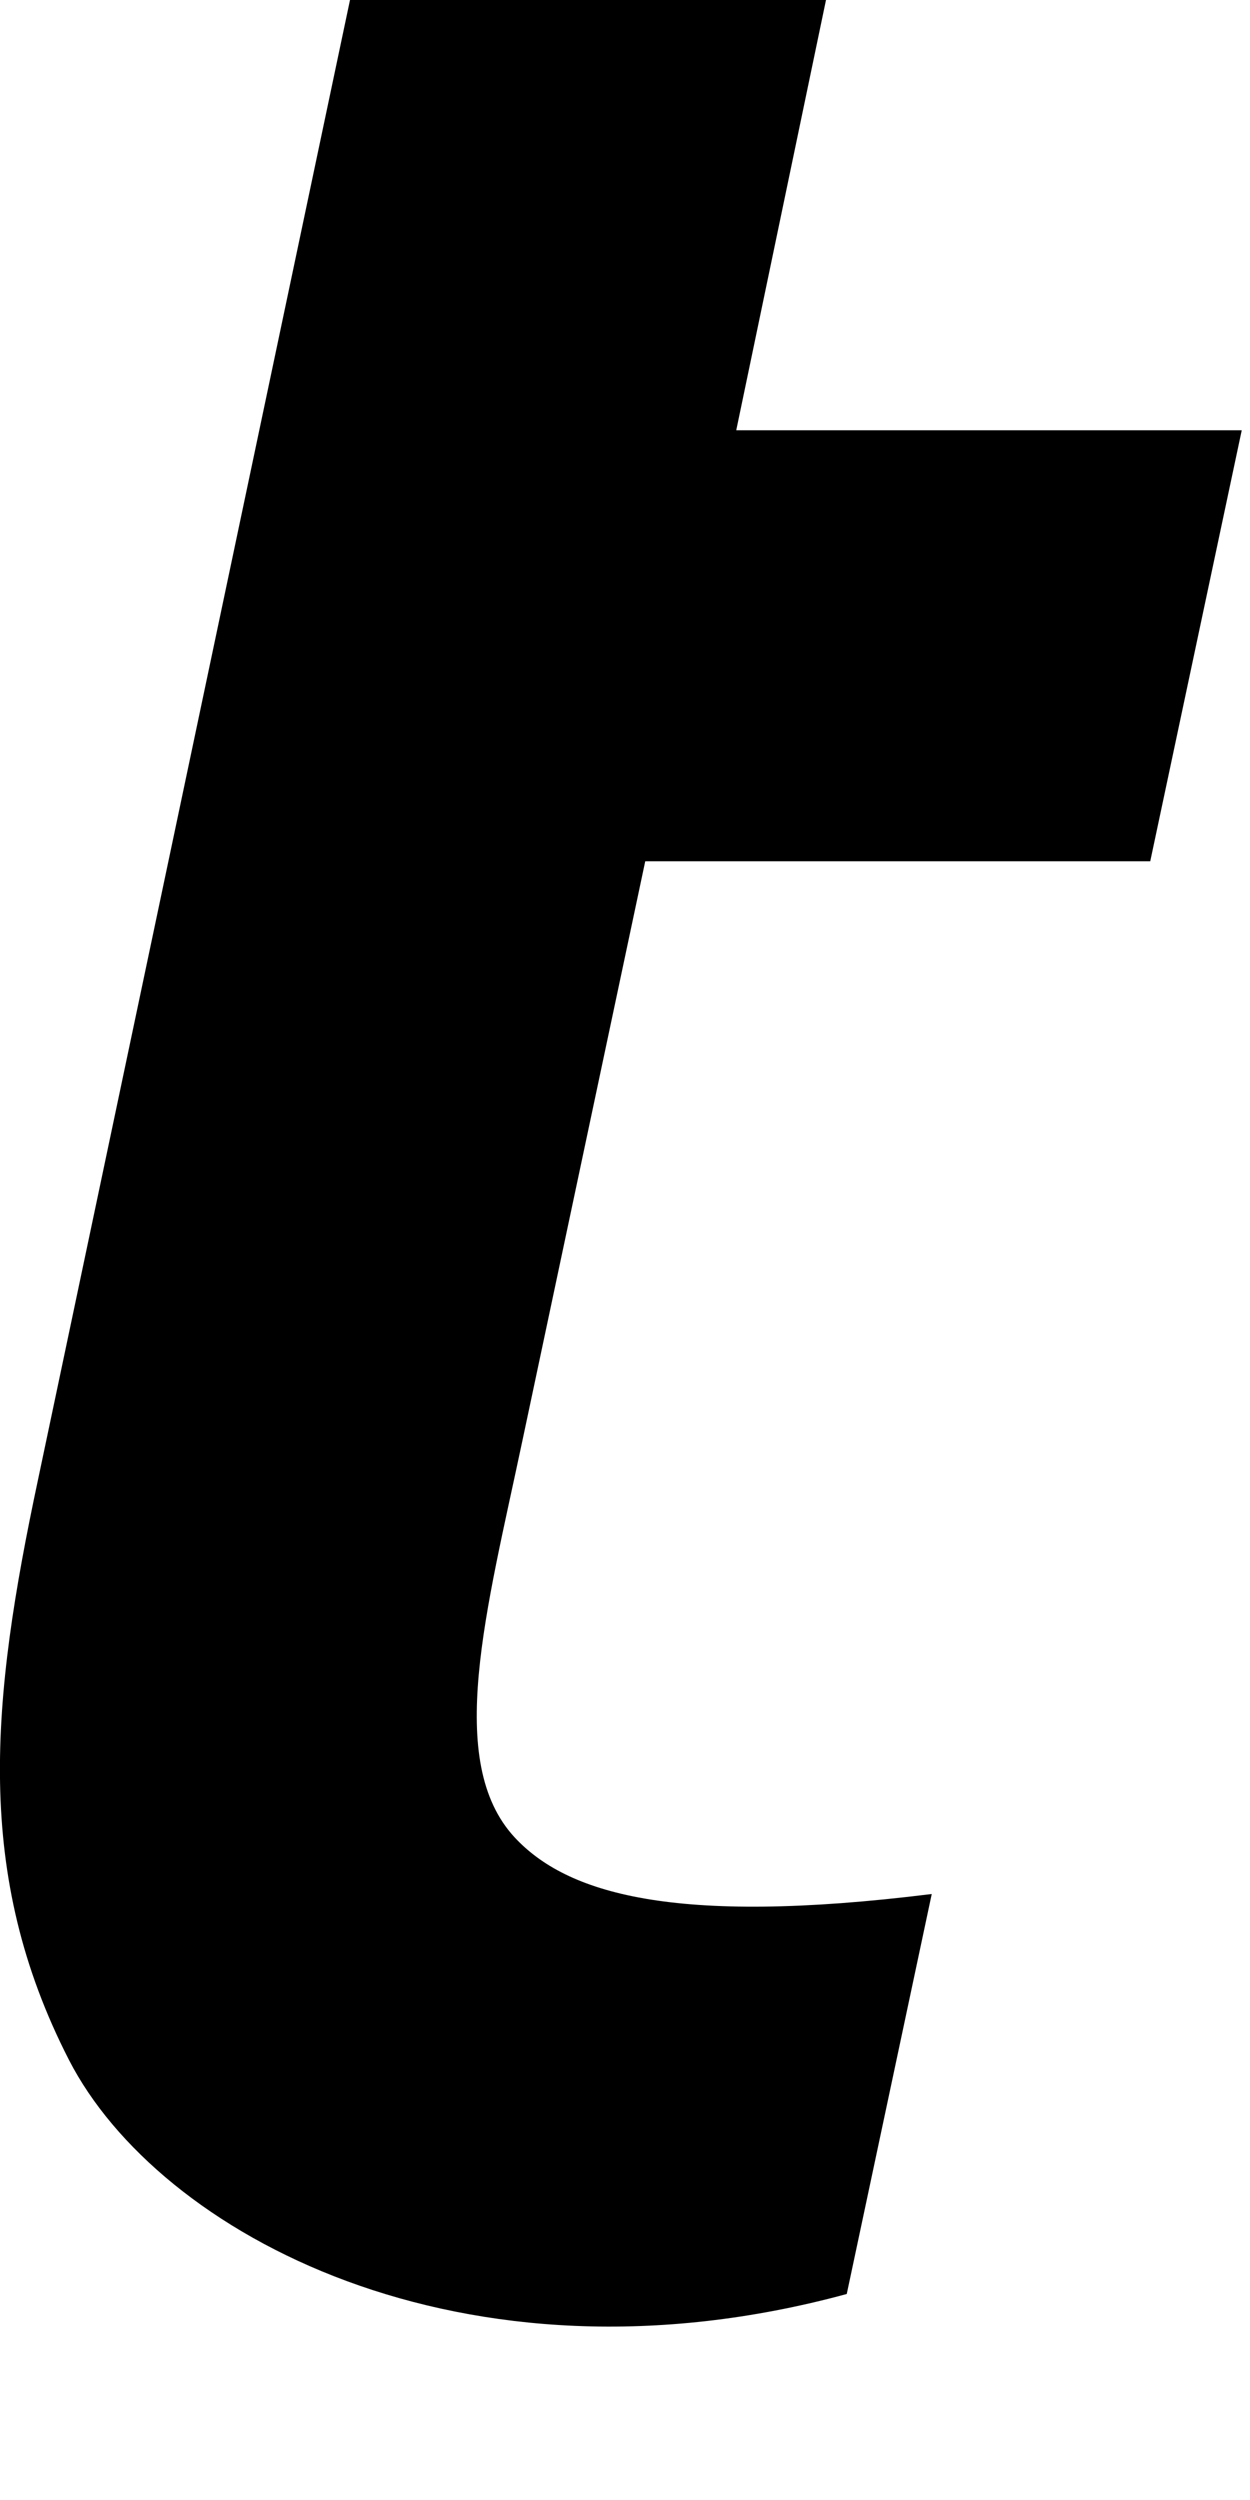 <?xml version="1.0" encoding="utf-8"?>
<svg xmlns="http://www.w3.org/2000/svg" fill="none" height="100%" overflow="visible" preserveAspectRatio="none" style="display: block;" viewBox="0 0 5 10" width="100%">
<path d="M2.059 7.35C1.778 7.047 1.946 6.443 2.09 5.761L2.581 3.445H4.601L4.967 1.721H2.945L3.304 0H1.4L0.152 5.919C-0.036 6.803 -0.106 7.495 0.276 8.24C0.632 8.933 1.848 9.594 3.387 9.176L3.727 7.576C2.684 7.706 2.264 7.57 2.059 7.35V7.35Z" fill="black" id="Vector"/>
</svg>